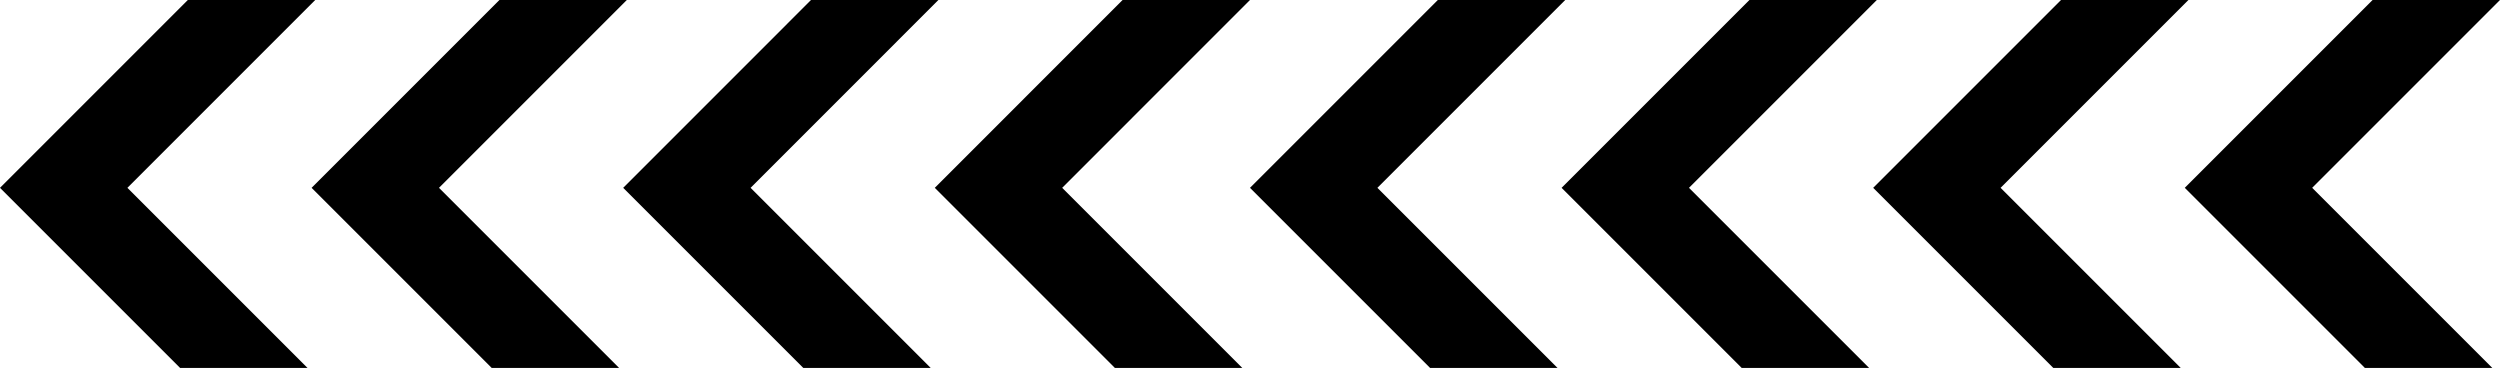 <?xml version="1.0" encoding="UTF-8" standalone="no"?><!-- Generator: Gravit.io --><svg xmlns="http://www.w3.org/2000/svg" xmlns:xlink="http://www.w3.org/1999/xlink" style="isolation:isolate" viewBox="421.504 223.543 166.483 24.5" width="166.483pt" height="24.5pt"><g><path d=" M 578.987 248.043 L 566.995 236.051 L 579.503 223.543 L 587.987 223.543 L 575.479 236.051 L 587.473 248.043 L 578.987 248.043 Z " fill="rgb(0,0,0)"/><path d=" M 558.237 248.043 L 546.245 236.051 L 558.753 223.543 L 567.237 223.543 L 554.729 236.051 L 566.723 248.043 L 558.237 248.043 Z " fill="rgb(0,0,0)"/><path d=" M 537.487 248.043 L 525.495 236.051 L 538.003 223.543 L 546.487 223.543 L 533.979 236.051 L 545.973 248.043 L 537.487 248.043 Z " fill="rgb(0,0,0)"/><path d=" M 516.737 248.043 L 504.745 236.051 L 517.253 223.543 L 525.737 223.543 L 513.229 236.051 L 525.222 248.043 L 516.737 248.043 Z " fill="rgb(0,0,0)"/><path d=" M 495.746 248.043 L 483.754 236.051 L 496.261 223.543 L 504.745 223.543 L 492.238 236.051 L 504.23 248.043 L 495.746 248.043 Z " fill="rgb(0,0,0)"/><path d=" M 474.996 248.043 L 463.004 236.051 L 475.511 223.543 L 483.995 223.543 L 471.488 236.051 L 483.48 248.043 L 474.996 248.043 Z " fill="rgb(0,0,0)"/><path d=" M 454.246 248.043 L 442.254 236.051 L 454.761 223.543 L 463.245 223.543 L 450.738 236.051 L 462.73 248.043 L 454.246 248.043 Z " fill="rgb(0,0,0)"/><path d=" M 433.496 248.043 L 421.504 236.051 L 434.011 223.543 L 442.495 223.543 L 429.988 236.051 L 441.98 248.043 L 433.496 248.043 Z " fill="rgb(0,0,0)"/></g></svg>